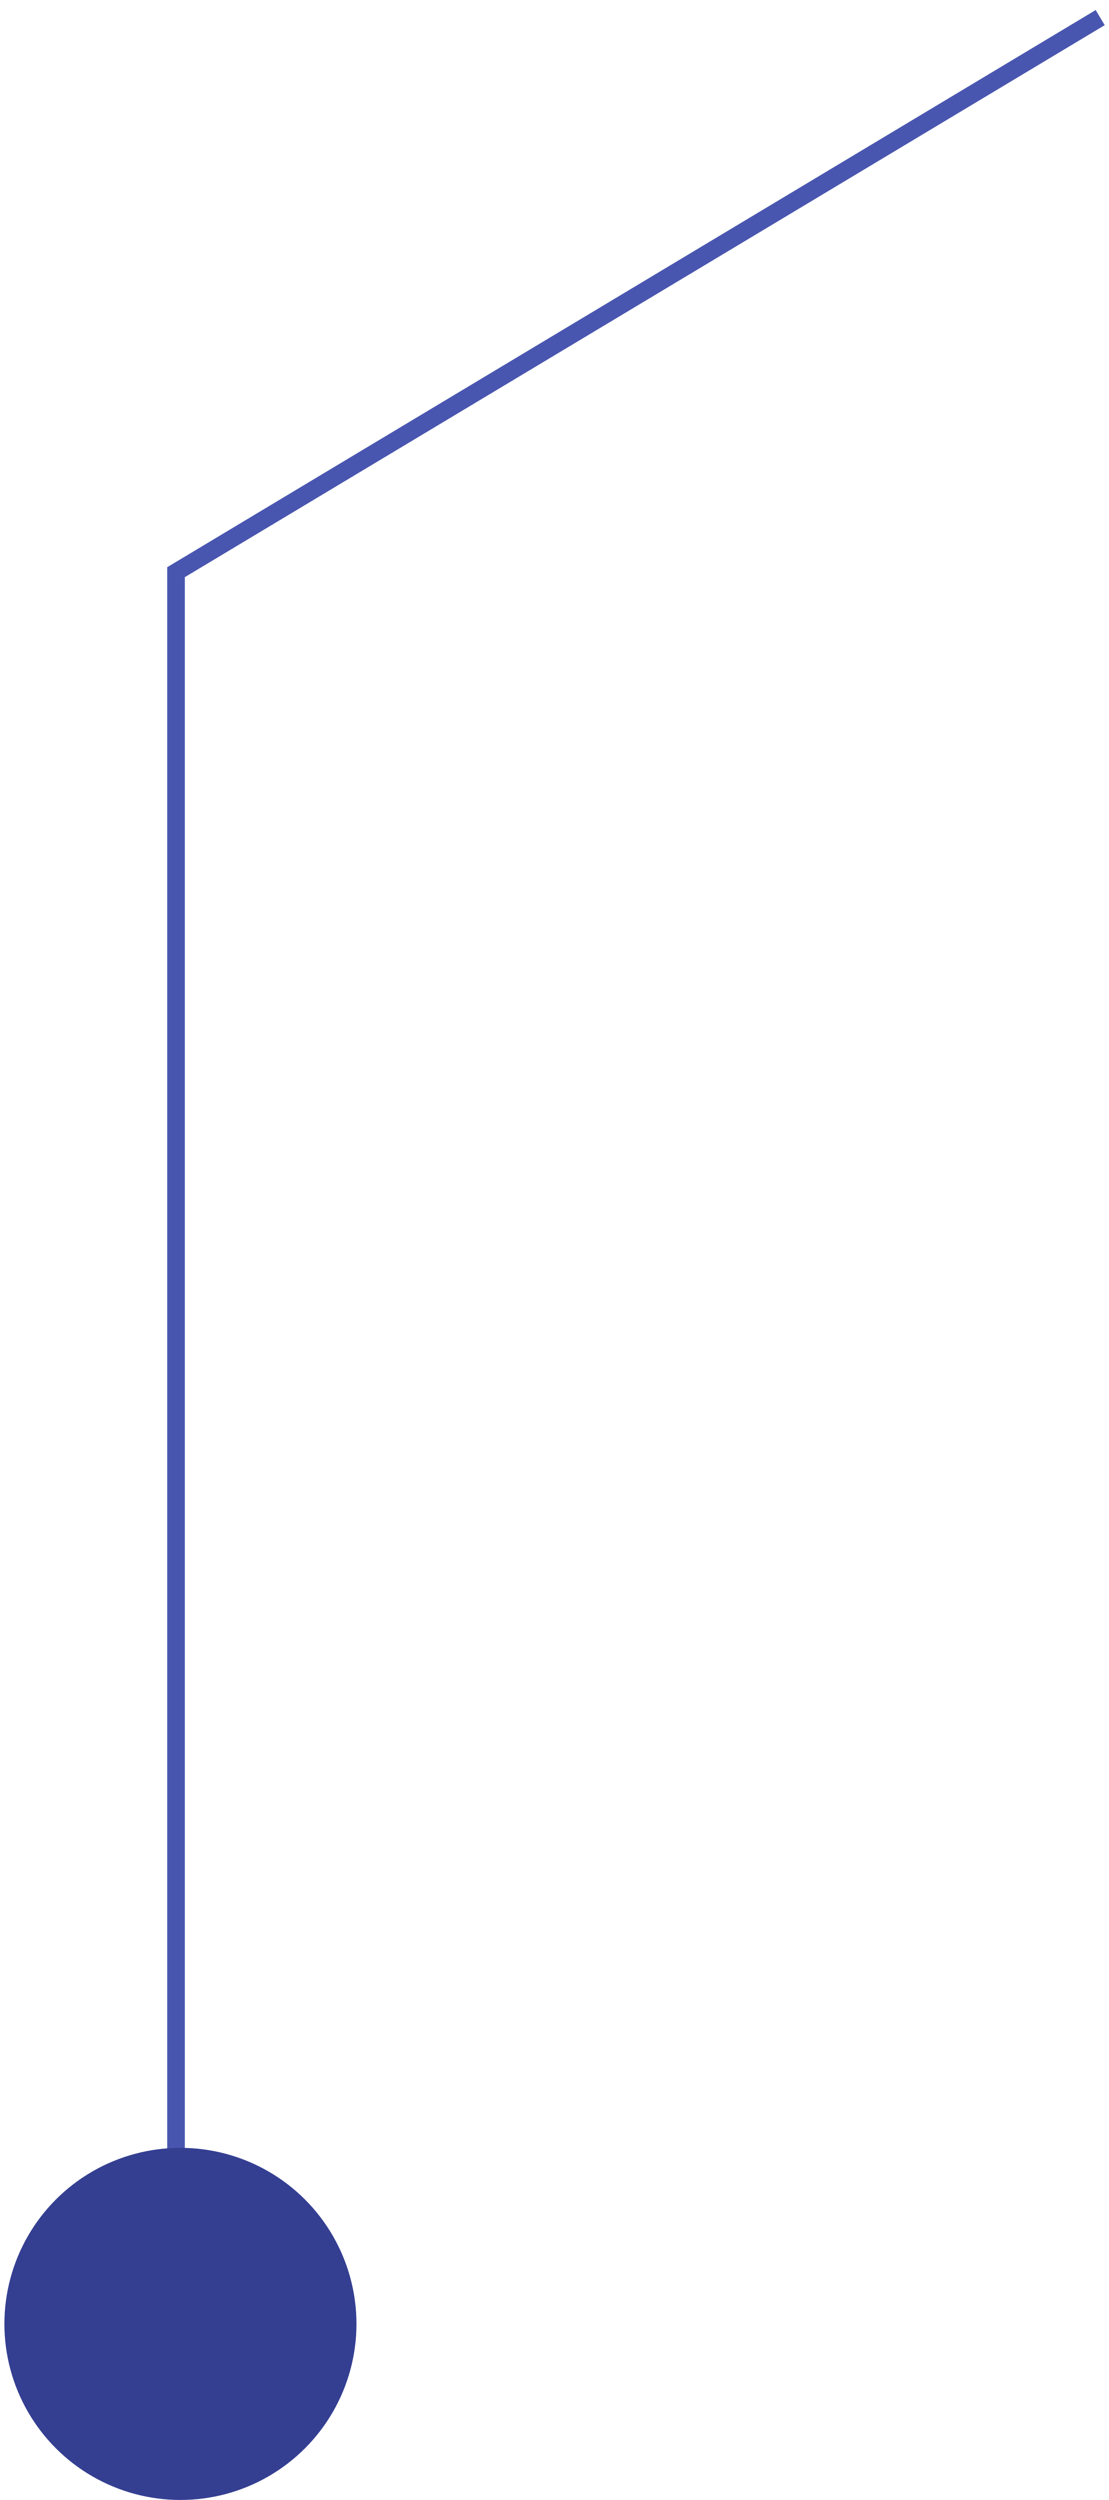<svg width="63" height="142" viewBox="0 0 63 142" fill="none" xmlns="http://www.w3.org/2000/svg">
<path d="M10 135.5V32.5L62.5 1" stroke="#4956B0"/>
<circle cx="10.25" cy="132" r="10" fill="#343F92"/>
</svg>
